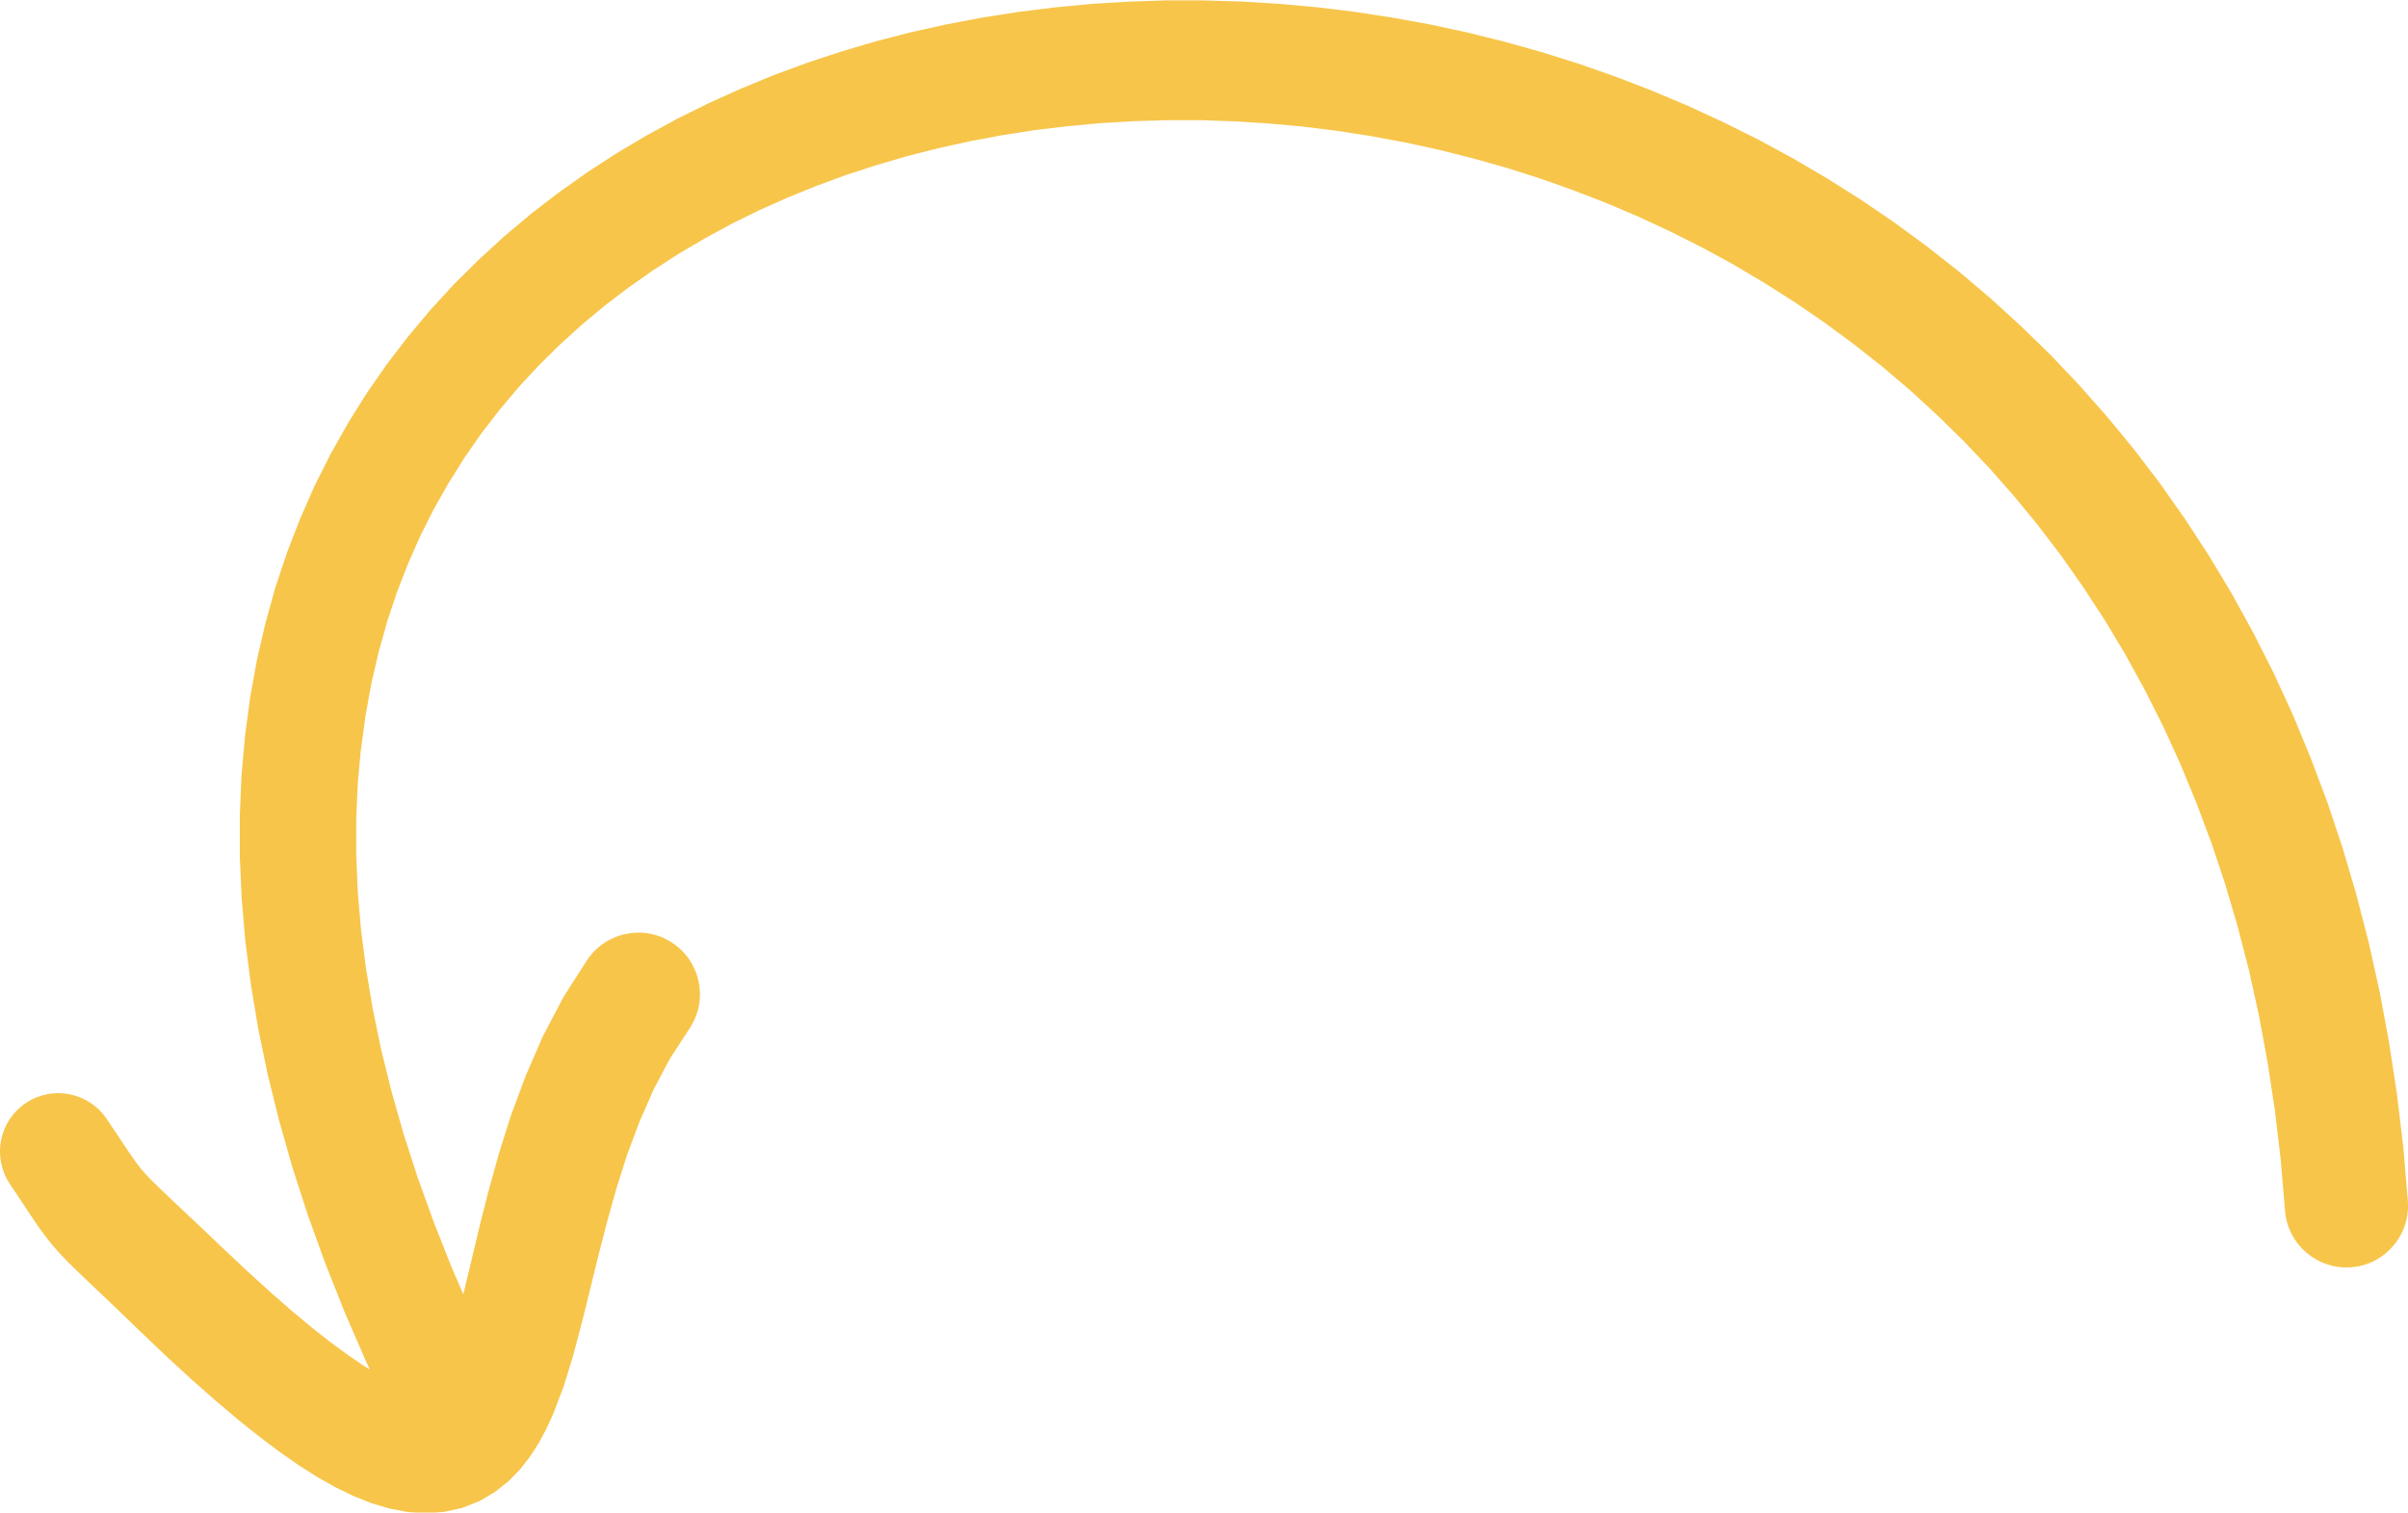 <?xml version="1.0" encoding="UTF-8"?> <svg xmlns="http://www.w3.org/2000/svg" id="_Слой_2" data-name="Слой 2" viewBox="0 0 254.58 159.93"><defs><style> .cls-1 { fill: #f7c54a; } </style></defs><g id="Design"><path class="cls-1" d="m38.18,79.14l.47-3.52.62-3.4.77-3.31.9-3.22,1.04-3.11,1.18-3.03,1.3-2.94,1.43-2.83,1.56-2.75,1.67-2.66,1.78-2.56,1.91-2.47,2.01-2.39,2.11-2.28,2.23-2.2,2.32-2.11,2.41-2.01,2.52-1.92,2.6-1.83,2.68-1.73,2.78-1.64,2.85-1.55,2.92-1.44,3.01-1.34,3.07-1.25,3.13-1.15,3.2-1.04,3.25-.95,3.3-.84,3.36-.74,3.4-.64,3.43-.53,3.48-.42,3.5-.32,3.52-.21,3.56-.1h3.57s3.58.12,3.58.12l3.6.23,3.6.33,3.6.45,3.6.56,3.6.67,3.58.78,3.57.9,3.55,1,3.52,1.12,3.5,1.24,3.47,1.34,3.43,1.46,3.4,1.58,3.36,1.69,3.3,1.8,3.25,1.93,3.2,2.03,3.14,2.15,3.08,2.27,3.02,2.38,2.94,2.5,2.87,2.63,2.8,2.74,2.71,2.85,2.63,2.99,2.55,3.1,2.45,3.22,2.36,3.36,2.26,3.47,2.15,3.59,2.05,3.73,1.94,3.85,1.82,3.98,1.7,4.12,1.59,4.24,1.46,4.37,1.33,4.52,1.2,4.65,1.05,4.78.91,4.93.77,5.06.61,5.19.46,5.44c.3,3.58,3.46,6.24,7.04,5.94,3.58-.3,6.24-3.46,5.94-7.04l-.48-5.65-.67-5.62-.84-5.48-.99-5.35-1.16-5.22-1.31-5.07-1.46-4.95-1.61-4.82-1.76-4.67-1.88-4.55-2.03-4.42-2.16-4.27-2.28-4.14-2.41-4.01-2.52-3.86-2.63-3.74-2.75-3.61-2.85-3.46-2.94-3.33-3.04-3.2-3.13-3.05-3.21-2.93-3.3-2.8-3.37-2.65-3.44-2.53-3.52-2.4-3.57-2.26-3.63-2.13-3.69-2-3.73-1.86-3.77-1.74-3.82-1.61-3.85-1.48-3.88-1.36-3.92-1.23-3.93-1.1-3.95-.98-3.97-.85-3.98-.72-3.98-.61-3.99-.48-3.98-.36-3.98-.24-3.98-.12h-3.95s-3.94.13-3.94.13l-3.92.24-3.89.37-3.86.48-3.83.6-3.79.72-3.75.83-3.71.96-3.65,1.08-3.6,1.19-3.55,1.31-3.47,1.43-3.41,1.54-3.35,1.66-3.26,1.78-3.18,1.89-3.1,2.02-3,2.13-2.91,2.24-2.82,2.37-2.7,2.48-2.6,2.58-2.49,2.71-2.36,2.82-2.24,2.92-2.12,3.05-1.97,3.15-1.84,3.26-1.7,3.38-1.53,3.48-1.39,3.58-1.23,3.69-1.05,3.78-.9,3.88-.72,3.99-.54,4.07-.37,4.16-.18,4.26v4.34s.2,4.43.2,4.43l.39,4.53.59,4.6.78,4.68.99,4.78,1.2,4.85,1.4,4.93,1.62,5.02,1.84,5.1,2.05,5.17,2.28,5.26.41.87-.59-.36-1.67-1.14-1.82-1.33-1.98-1.55-2.14-1.78-2.29-2-2.45-2.23-2.65-2.49-2.32-2.21-1.87-1.76-1.46-1.38-1.13-1.08-.81-.8-.57-.6-.43-.5-.41-.52-.53-.75-.29-.42-.36-.53-.42-.62-.47-.71-.54-.81-.61-.91c-1.89-2.83-5.72-3.6-8.55-1.71-2.83,1.89-3.6,5.71-1.71,8.55l.6.9.53.8.47.71.43.65.4.6.4.59.73,1.02.78,1.01.84.97.9.95,1.02,1,1.21,1.16,1.47,1.39,1.83,1.75,2.31,2.23,2.73,2.6,2.61,2.4,2.48,2.18,2.36,2,2.25,1.8,2.14,1.61,2.06,1.44,1.99,1.26,1.92,1.08,1.89.92,1.89.75,1.87.56,1.9.37,1.97.13,1.94-.14,1.91-.42,1.85-.73,1.63-.97,1.44-1.14,1.25-1.29,1.04-1.35.9-1.4.78-1.46.73-1.6,1.11-2.91.99-3.22.89-3.35.86-3.46.87-3.56.93-3.62,1.01-3.63,1.14-3.6,1.32-3.53,1.5-3.42,1.71-3.24,2.15-3.31c1.95-3.02,1.07-7.05-1.95-9-3.02-1.95-7.05-1.07-9,1.95l-2.43,3.8-2.19,4.17-1.82,4.19-1.55,4.17-1.3,4.12-1.11,4-.97,3.84-.86,3.63-.8,3.33-1.24-2.86-1.9-4.81-1.7-4.72-1.49-4.61-1.28-4.52-1.09-4.42-.89-4.31-.7-4.21-.53-4.12-.34-4-.16-3.91v-3.82s.16-3.7.16-3.7l.33-3.61Z"></path></g></svg> 